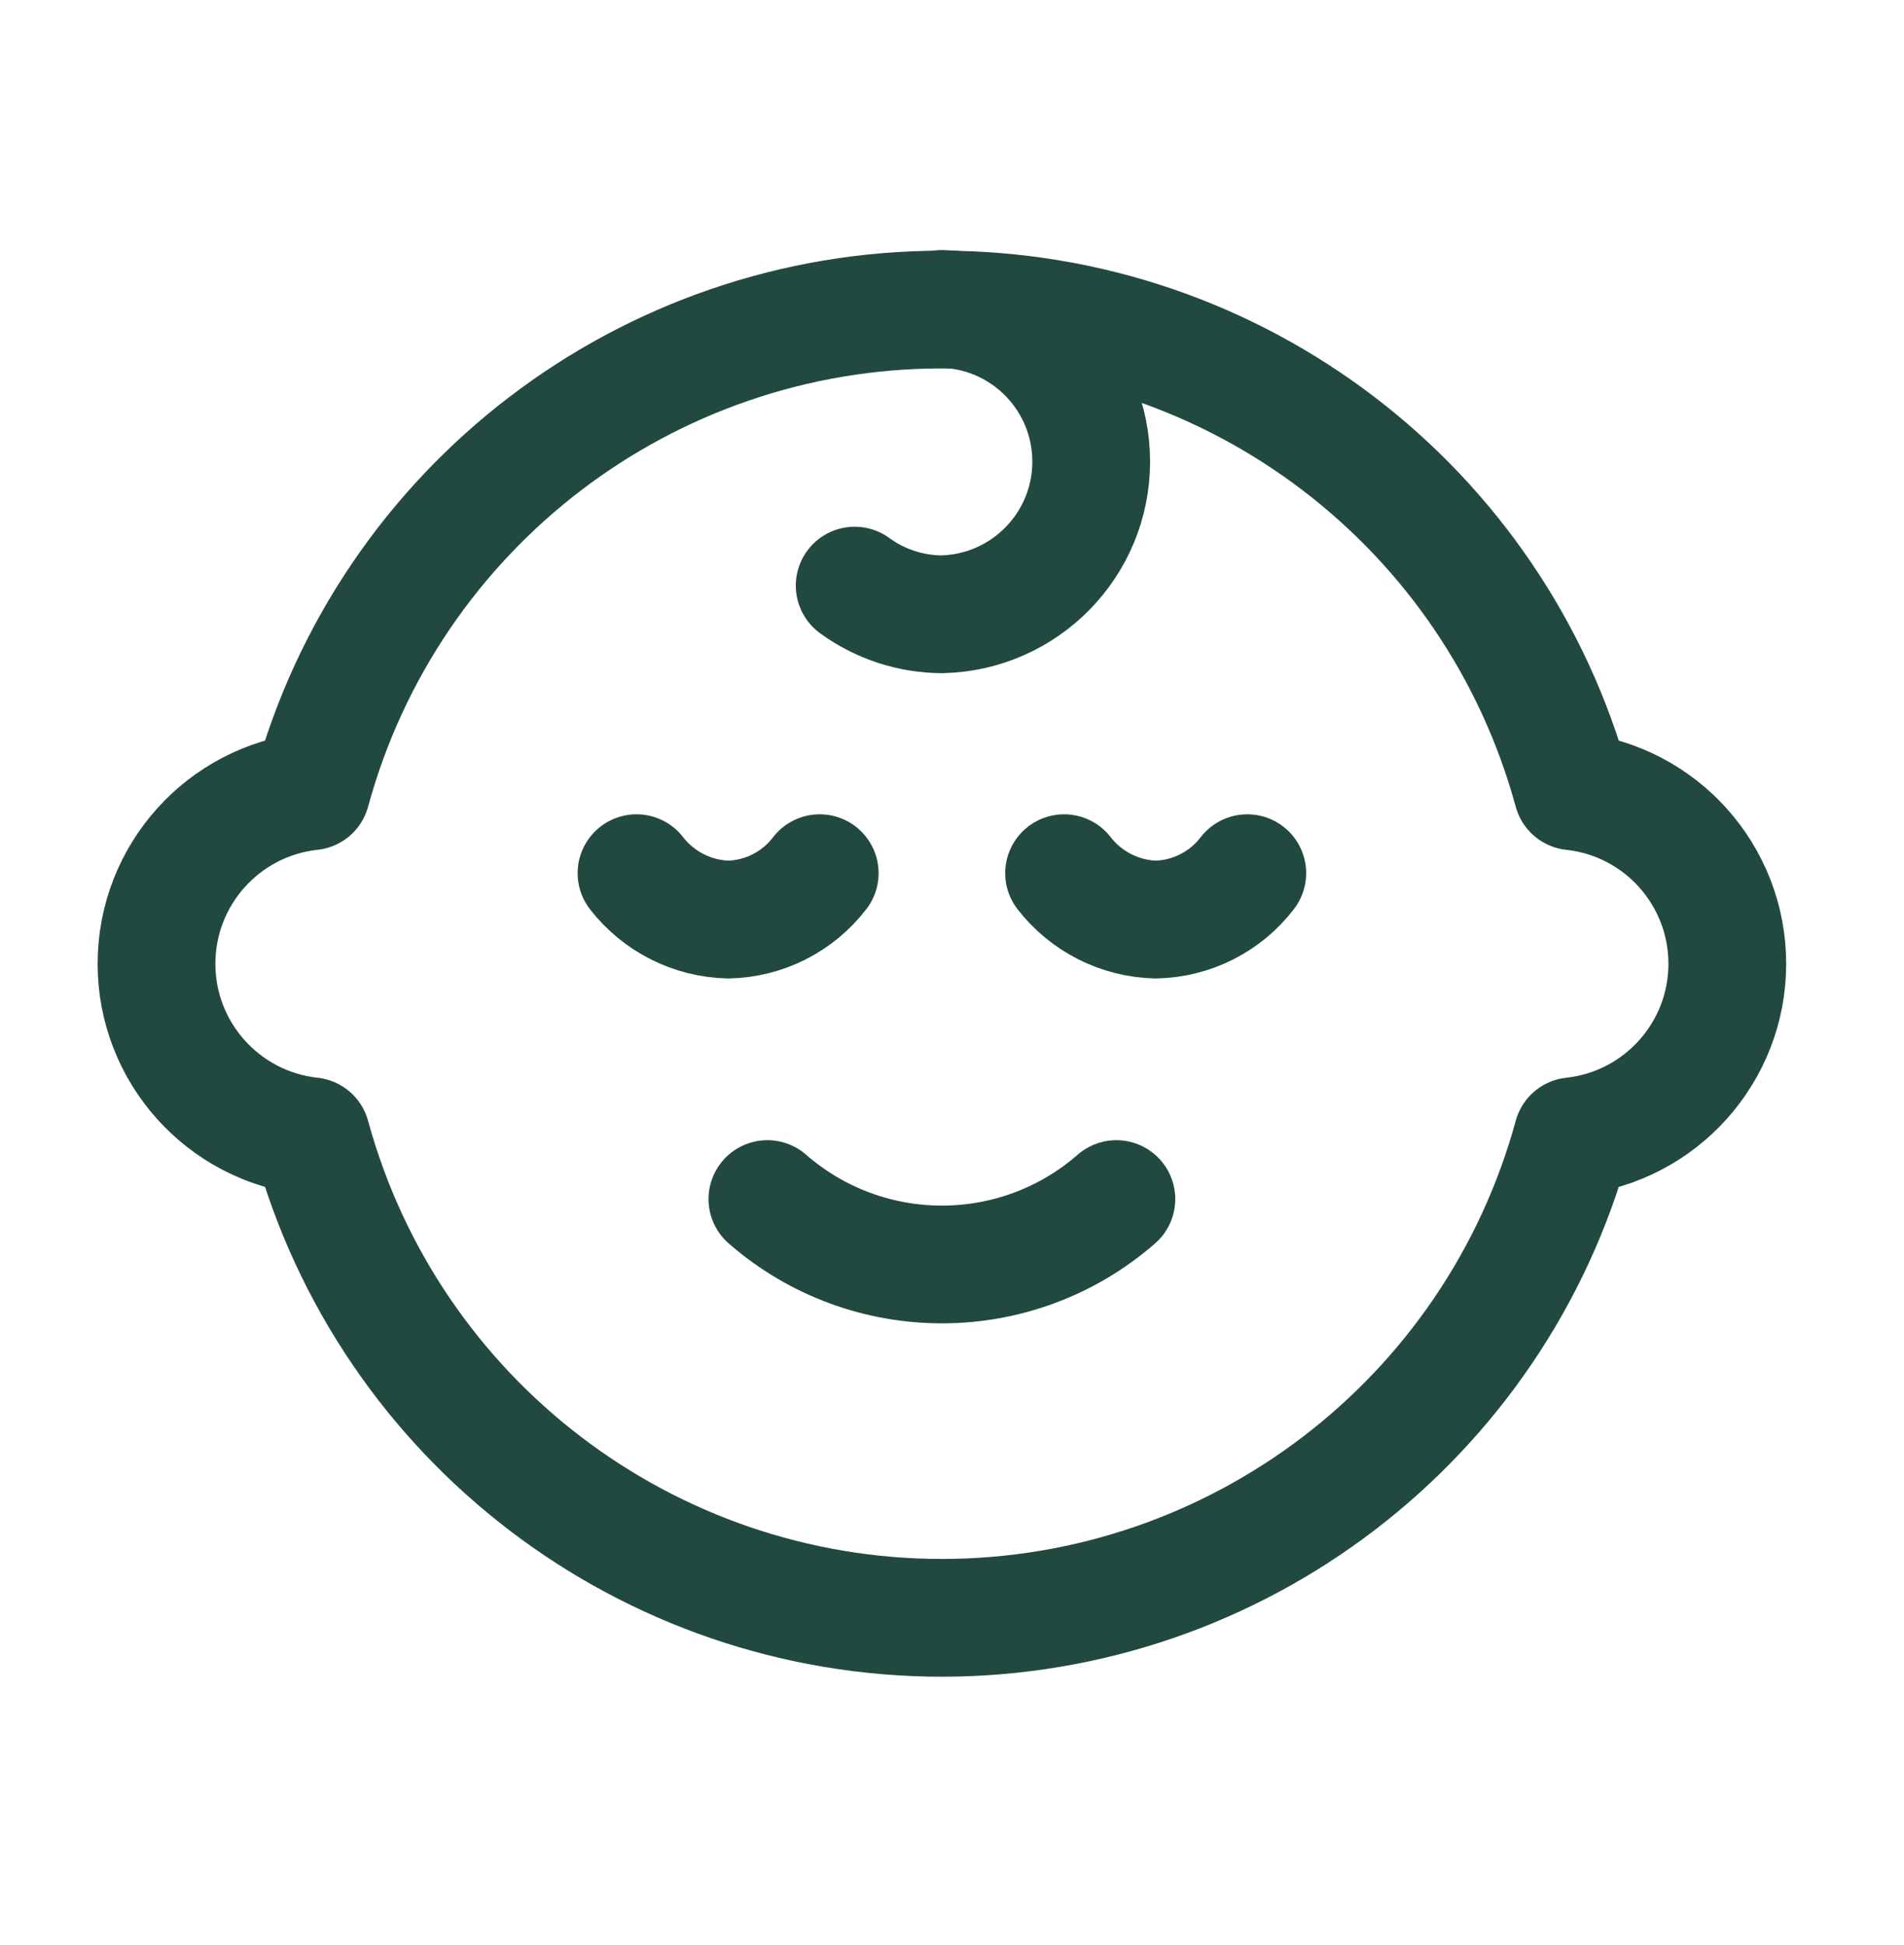 <?xml version="1.0" encoding="UTF-8"?> <svg xmlns="http://www.w3.org/2000/svg" width="46" height="47" viewBox="0 0 46 47" fill="none"><path d="M30.134 21.097C29.605 21.788 28.79 22.2 27.92 22.218C27.052 22.195 26.24 21.784 25.708 21.097" stroke="#224940" stroke-width="2.845" stroke-linecap="round" stroke-linejoin="round"></path><path d="M19.804 21.097C19.275 21.787 18.462 22.2 17.592 22.218C16.723 22.195 15.911 21.784 15.378 21.097" stroke="#224940" stroke-width="2.845" stroke-linecap="round" stroke-linejoin="round"></path><path fill-rule="evenodd" clip-rule="evenodd" d="M22.756 39.089C29.876 39.085 36.114 34.321 37.992 27.454C40.119 27.222 41.731 25.425 41.731 23.286C41.731 21.146 40.119 19.349 37.992 19.118C36.119 12.246 29.878 7.479 22.756 7.479C15.634 7.479 9.393 12.246 7.52 19.118C5.393 19.349 3.781 21.146 3.781 23.286C3.781 25.425 5.393 27.222 7.52 27.454C9.398 34.321 15.636 39.085 22.756 39.089Z" stroke="#224940" stroke-width="2.845" stroke-linecap="round" stroke-linejoin="round"></path><path d="M26.971 28.971C24.556 31.078 20.956 31.078 18.54 28.971" stroke="#224940" stroke-width="2.845" stroke-linecap="round" stroke-linejoin="round"></path><path d="M20.649 14.149C21.261 14.596 21.998 14.838 22.756 14.842C24.761 14.796 26.363 13.158 26.363 11.153C26.363 9.148 24.761 7.509 22.756 7.464" stroke="#224940" stroke-width="2.845" stroke-linecap="round" stroke-linejoin="round"></path></svg> 
